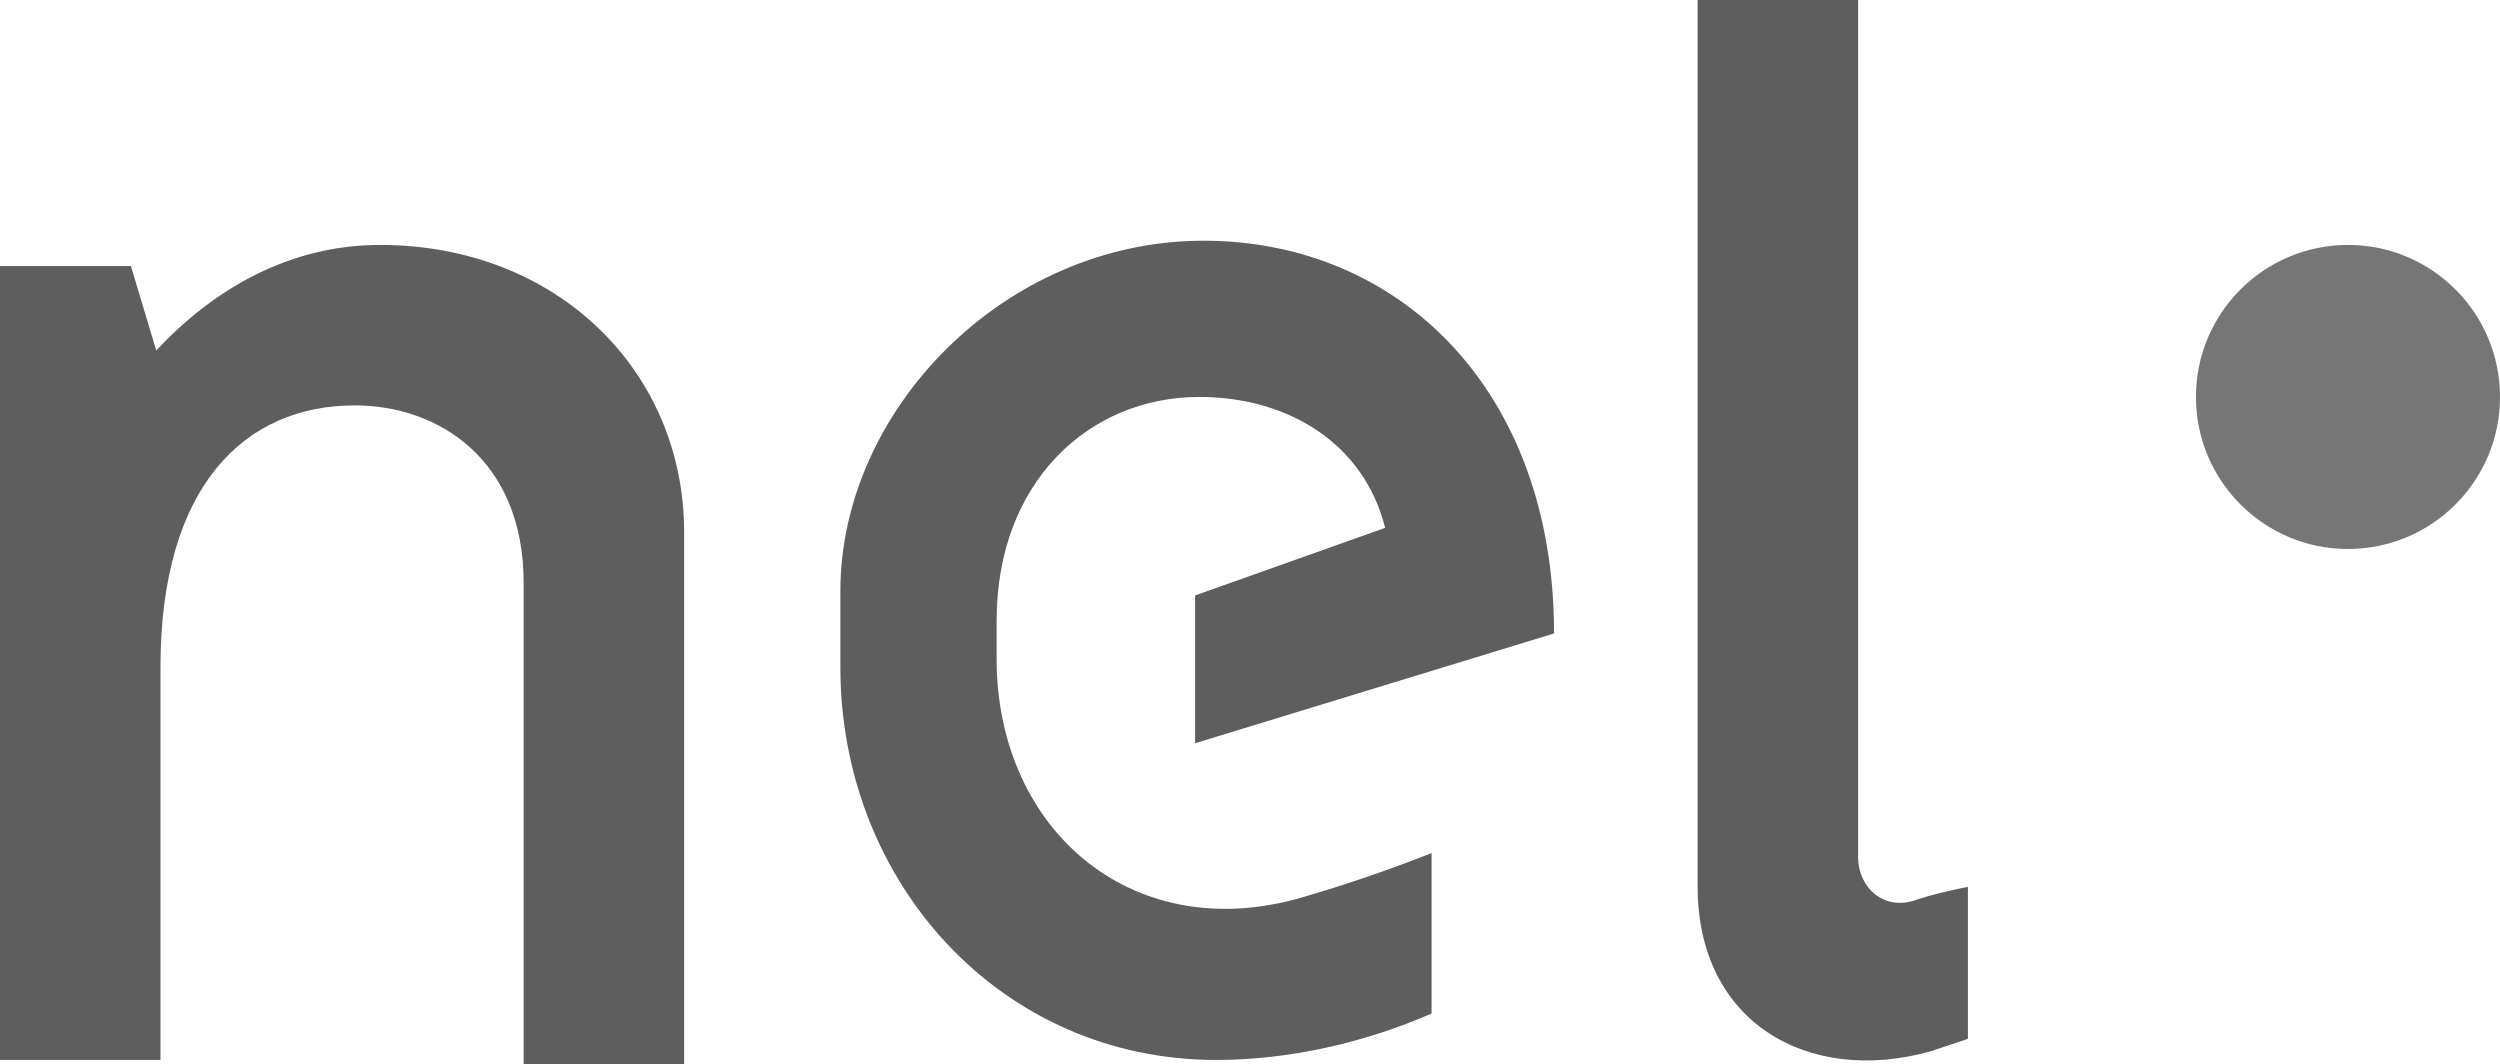 <?xml version="1.0" encoding="utf-8"?>
<!-- Generator: Adobe Illustrator 25.2.3, SVG Export Plug-In . SVG Version: 6.00 Build 0)  -->
<svg version="1.1" id="Layer_1" xmlns="http://www.w3.org/2000/svg" xmlns:xlink="http://www.w3.org/1999/xlink" x="0px" y="0px"
	 viewBox="0 0 59.2 25.2" style="enable-background:new 0 0 59.2 25.2;" xml:space="preserve">
<style type="text/css">
	.st0{fill:#5E5E5E;}
	.st1{fill:#767676;}
</style>
<g>
	<path class="st0" d="M45.4,21.3c-0.8,0.3-1.4-0.3-1.4-1V0h-3.8v21c0,3.2,2.6,4.7,5.5,3.9c0.3-0.1,0.6-0.2,0.9-0.3V21
		C46.1,21.1,45.7,21.2,45.4,21.3z"/>
	<path class="st0" d="M31,21.2c-4.1,1.3-7.4-1.5-7.4-5.6v-0.9c0-3.3,2.2-5.3,4.8-5.3c2.1,0,3.9,1.1,4.4,3.1l-4.5,1.6v3.5l8.5-2.6
		c0-5.8-3.7-9.3-8.3-9.3c-4.7,0-8.6,4-8.6,8.3v1.8c0,5.1,3.8,9.3,8.9,9.3c1.7,0,3.5-0.4,5.1-1.1v-3.8C32.9,20.6,31.7,21,31,21.2z"/>
	<path class="st0" d="M9,5.8c-2.1,0-3.9,1-5.3,2.5l-0.6-2H0v18.8h3.8v-9.3c0-4.3,2-6.2,4.6-6.2c2,0,4,1.3,4,4.2v11.4h3.8V12.6
		C16.2,8.8,13.2,5.8,9,5.8z"/>
	<circle class="st1" cx="55.6" cy="9.4" r="3.6"/>
</g>
</svg>
